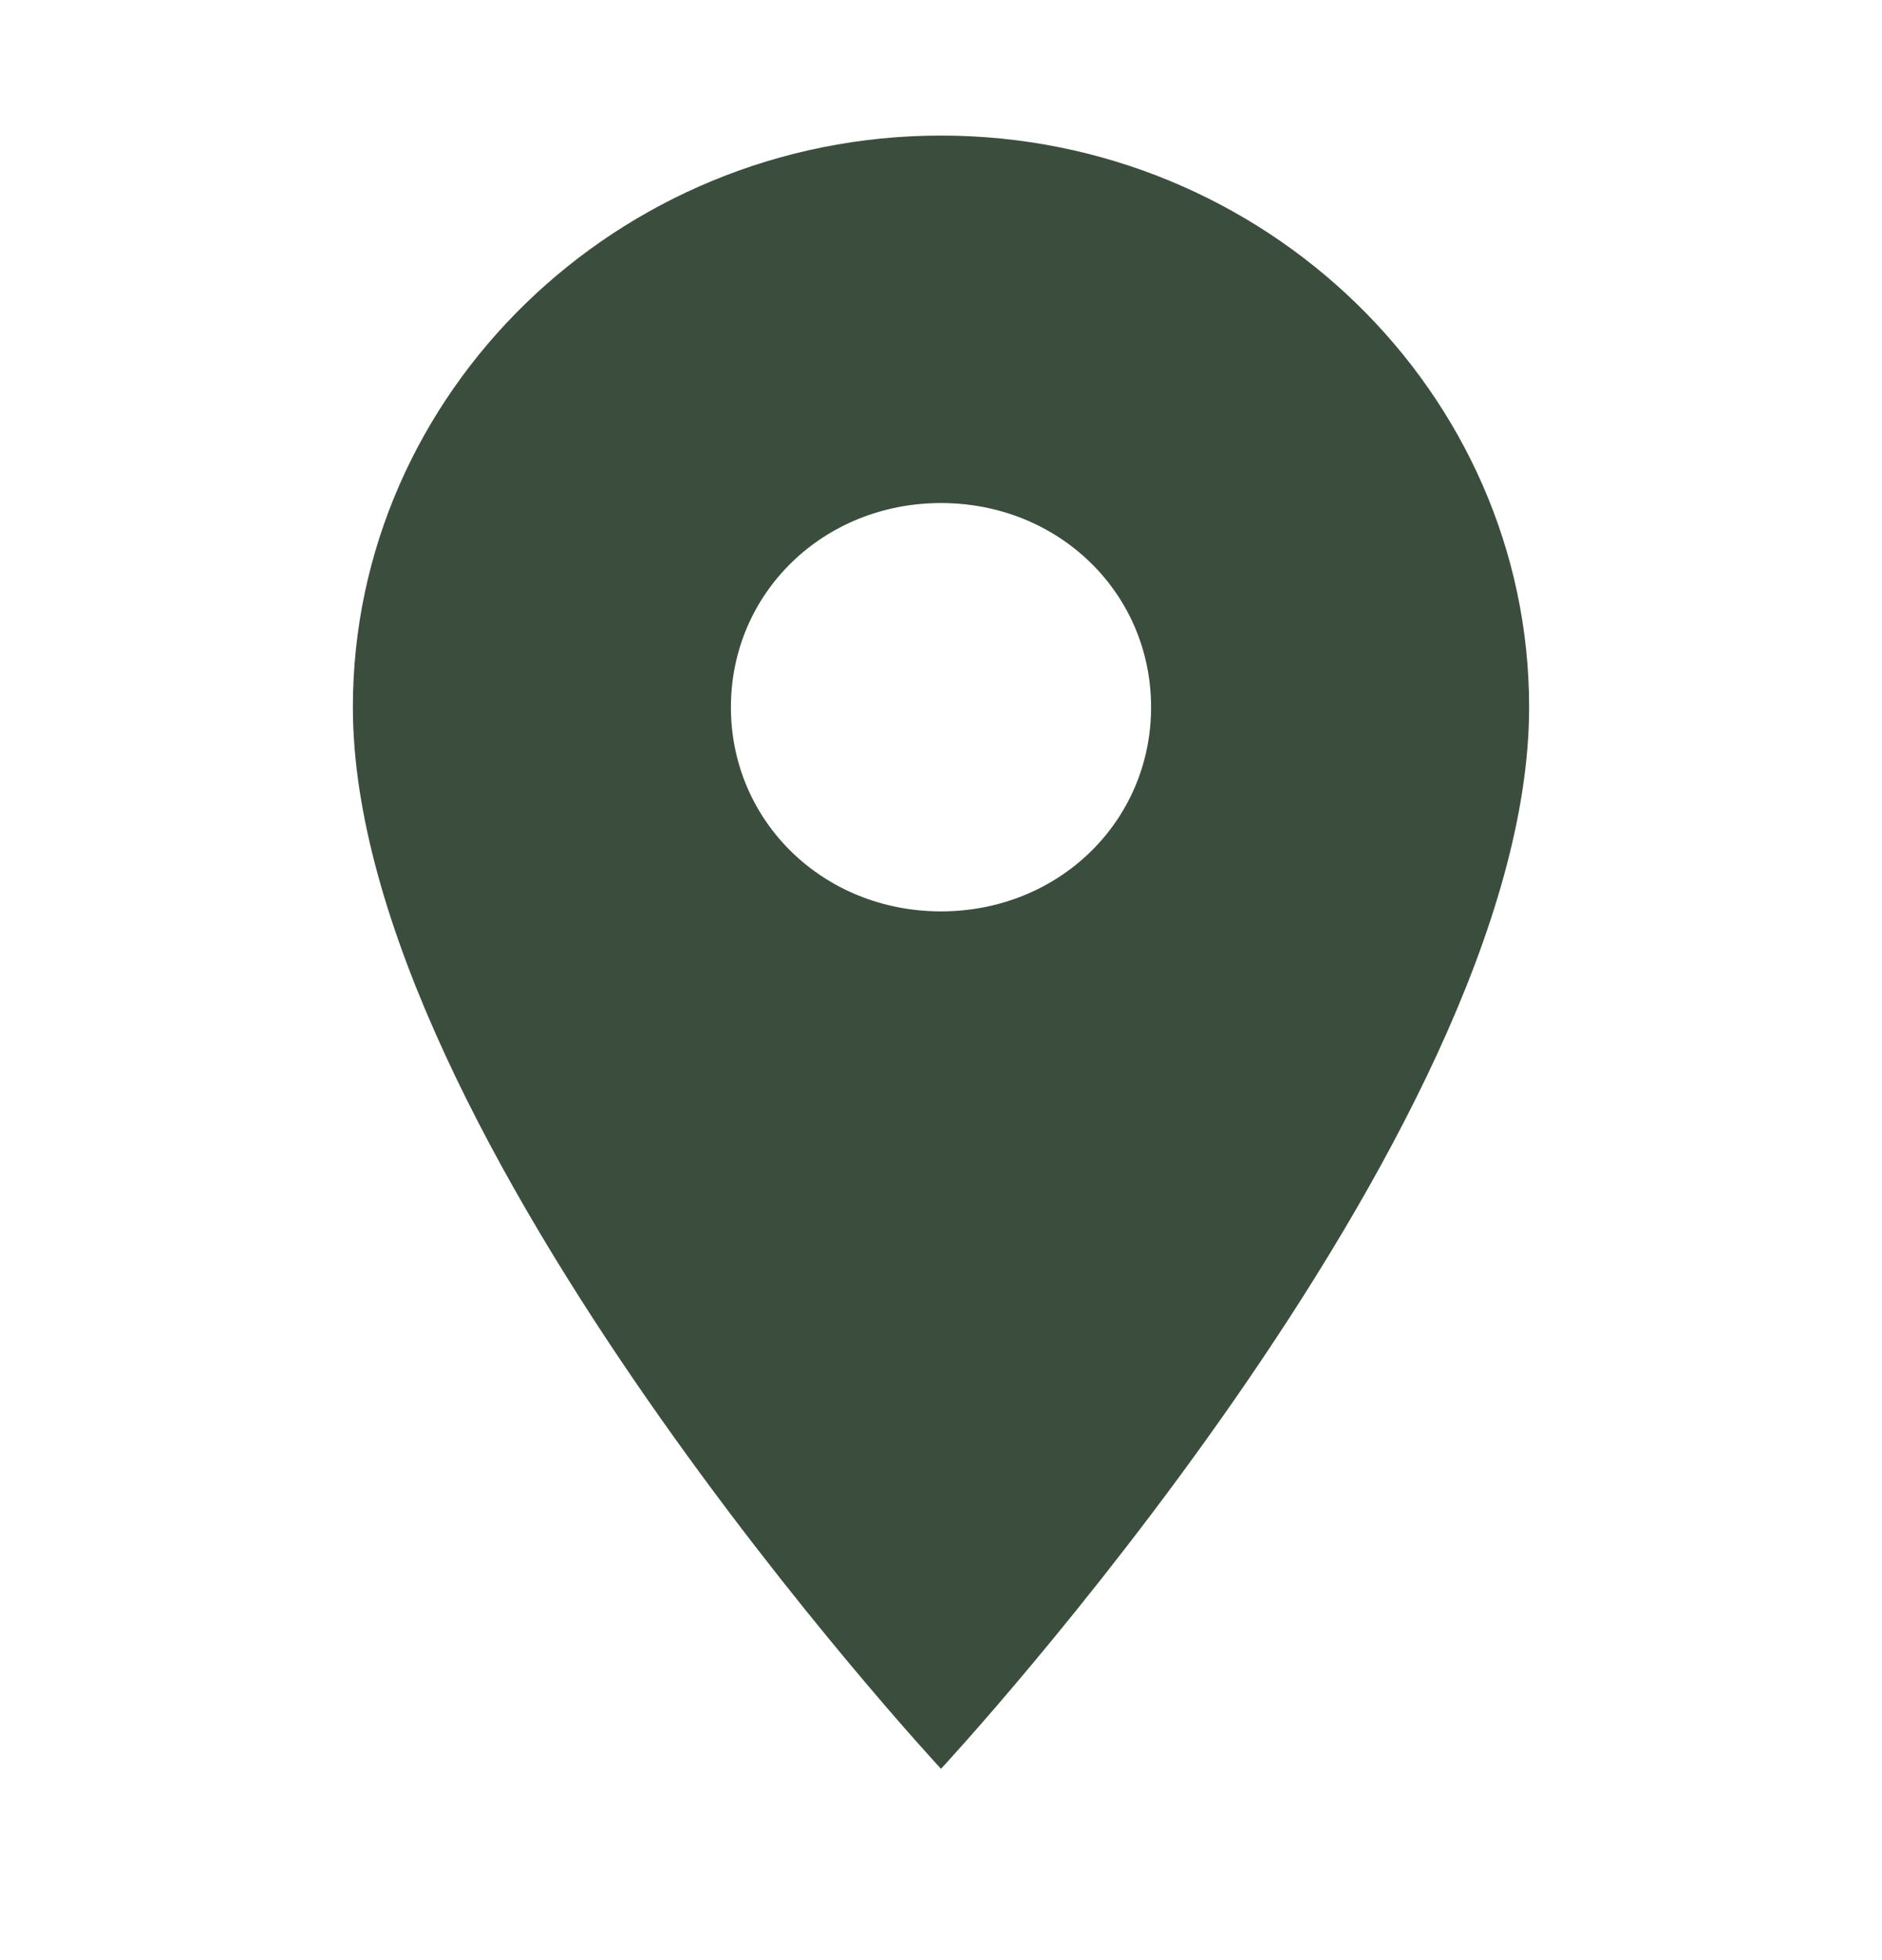 <?xml version="1.0" encoding="UTF-8"?> <svg xmlns="http://www.w3.org/2000/svg" width="24" height="25" viewBox="0 0 24 25" fill="none"><path d="M12 1.729C7.875 1.729 4.5 5.01 4.5 9.02C4.5 14.488 12 22.56 12 22.56C12 22.56 19.5 14.488 19.5 9.02C19.5 5.01 16.125 1.729 12 1.729ZM12 11.624C10.5 11.624 9.321 10.478 9.321 9.02C9.321 7.562 10.5 6.416 12 6.416C13.5 6.416 14.679 7.562 14.679 9.02C14.679 10.478 13.5 11.624 12 11.624Z" fill="#3B4E3E"></path></svg> 
